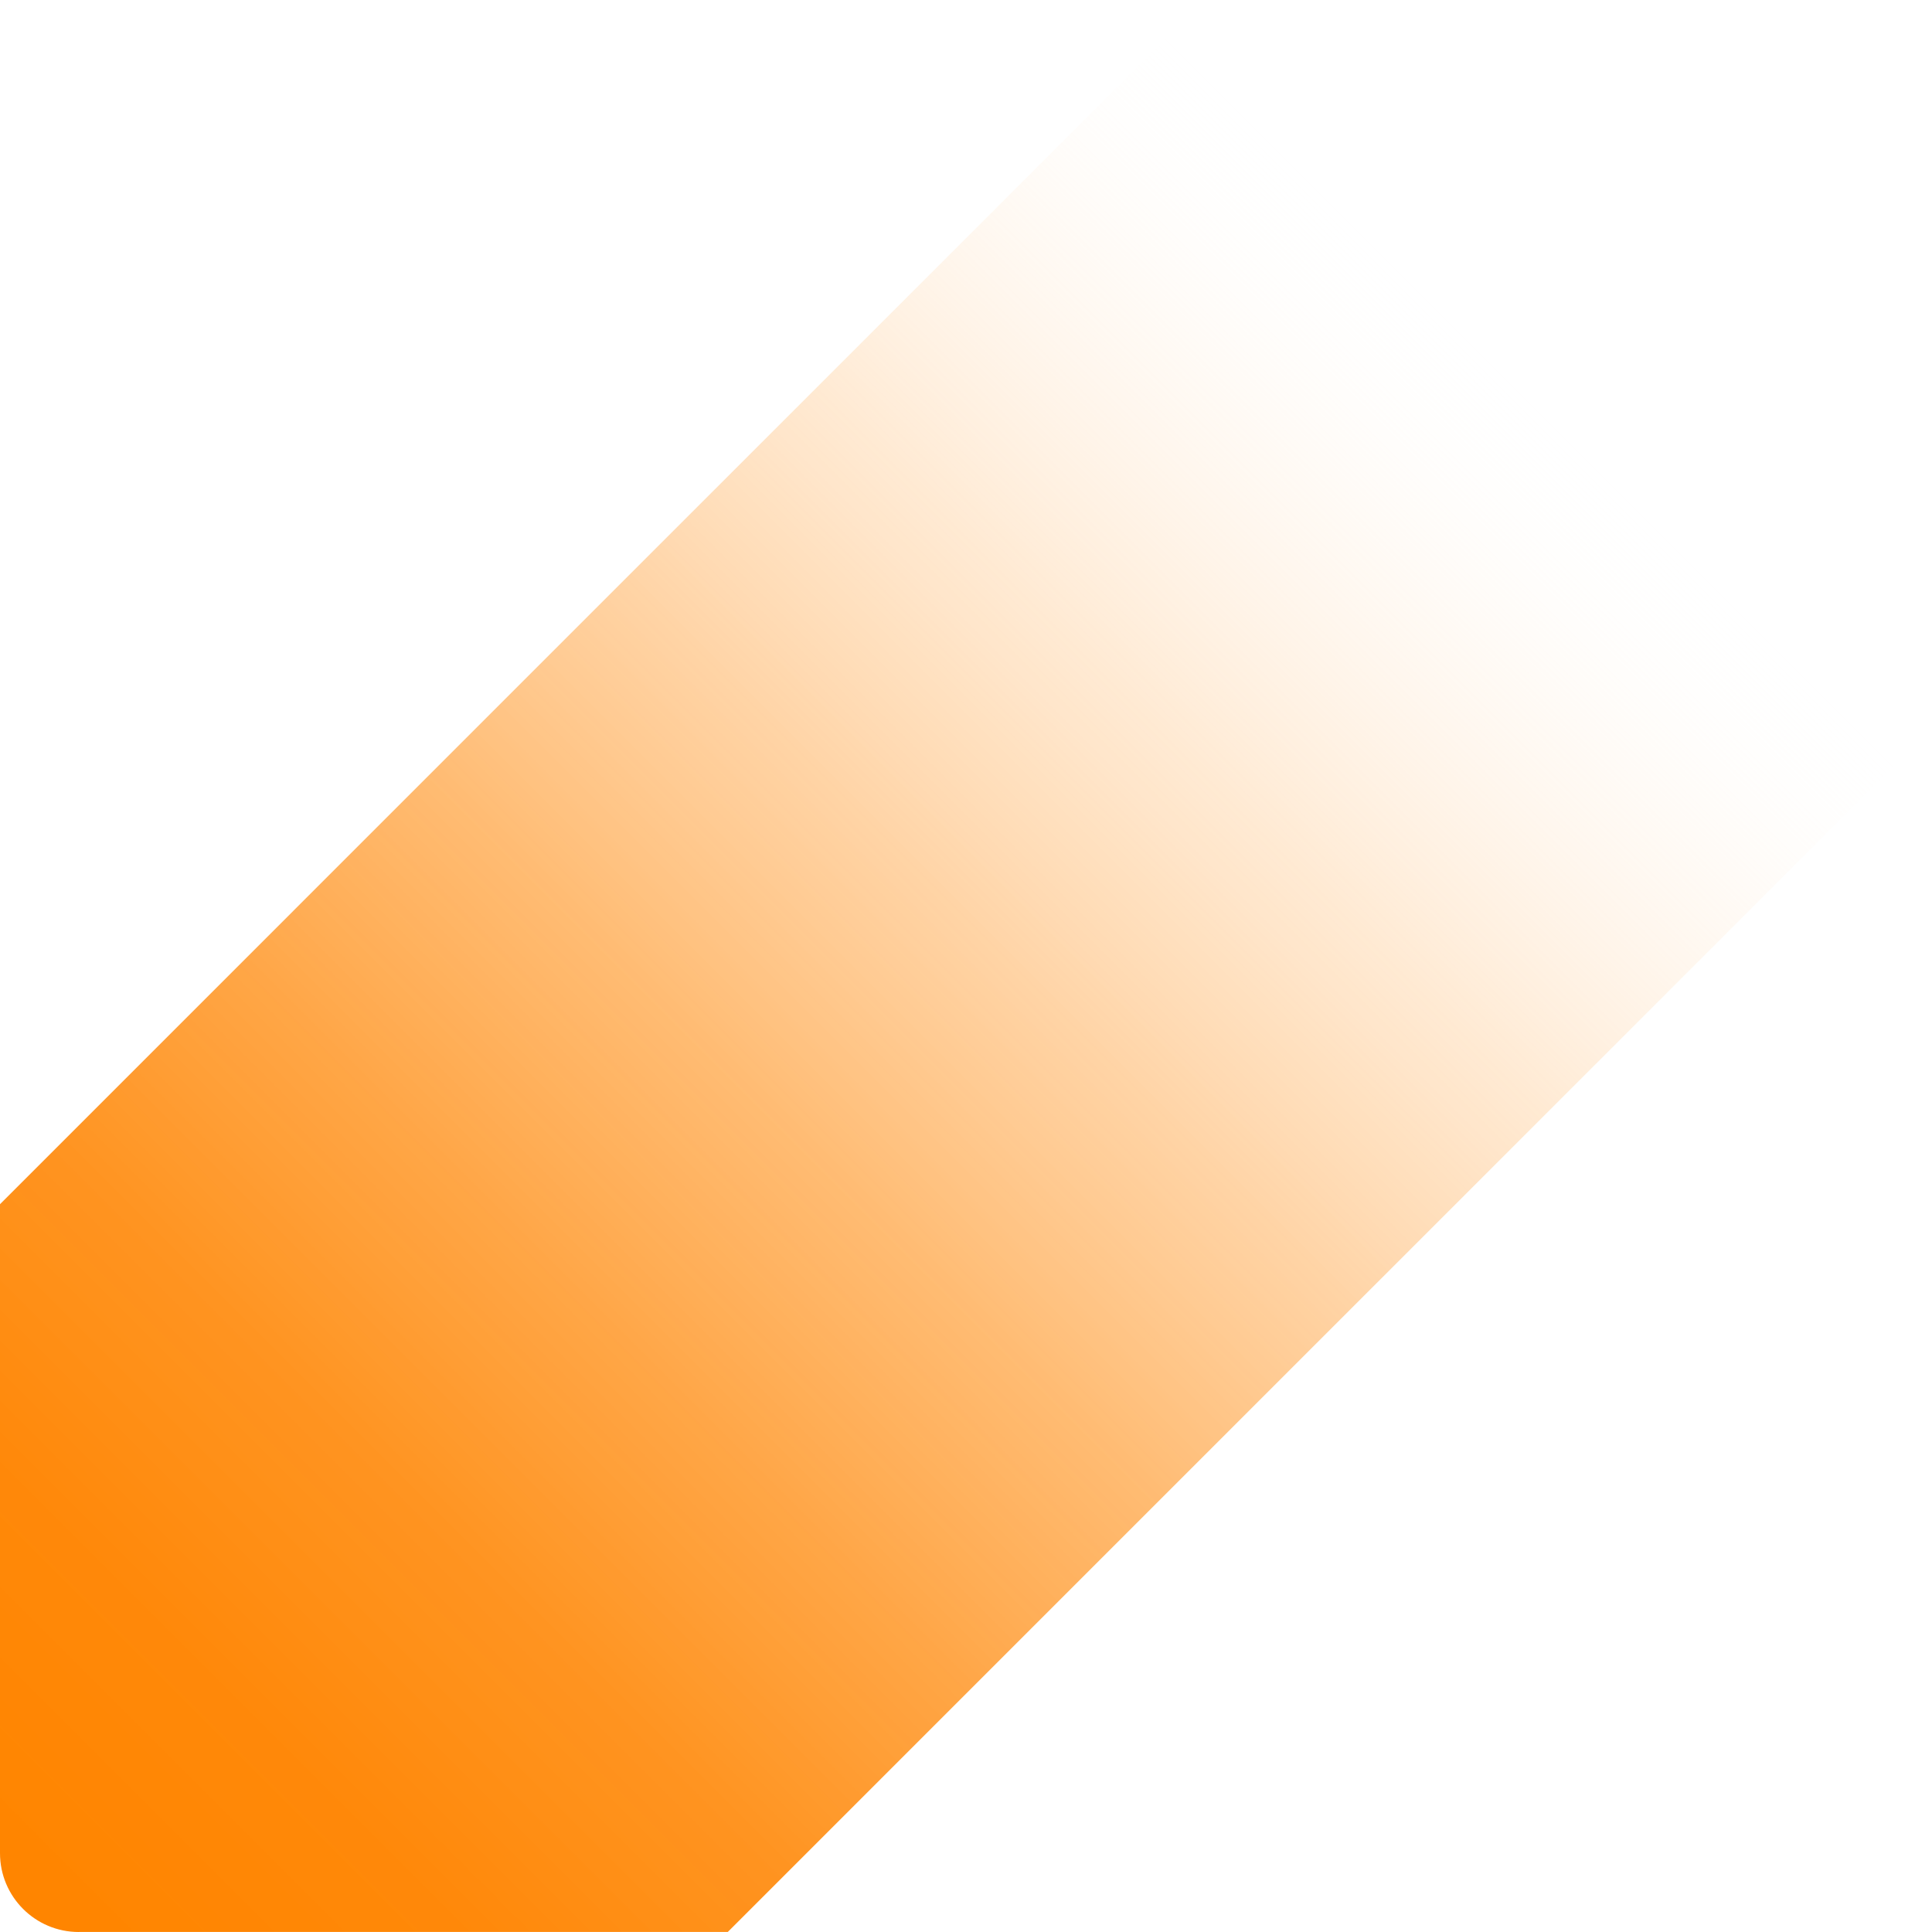 <?xml version="1.0" encoding="UTF-8"?> <svg xmlns="http://www.w3.org/2000/svg" width="73" height="73" viewBox="0 0 73 73" fill="none"><path d="M2.976 72.998H27.5L34.856 65.642L64.607 35.892L73 27.499L45.5 0L31.323 14.177L23.212 22.287L0 45.5V70.023C0 71.667 1.333 73 2.976 73V72.998Z" fill="url(#paint0_linear_1459_665)"></path><defs><linearGradient id="paint0_linear_1459_665" x1="1.869" y1="71.13" x2="58.325" y2="14.673" gradientUnits="userSpaceOnUse"><stop stop-color="#FF8500"></stop><stop offset="0.12" stop-color="#FF8604" stop-opacity="0.98"></stop><stop offset="0.25" stop-color="#FF8C10" stop-opacity="0.93"></stop><stop offset="0.37" stop-color="#FF9625" stop-opacity="0.85"></stop><stop offset="0.5" stop-color="#FFA442" stop-opacity="0.74"></stop><stop offset="0.63" stop-color="#FFB668" stop-opacity="0.59"></stop><stop offset="0.76" stop-color="#FFCC95" stop-opacity="0.41"></stop><stop offset="0.89" stop-color="#FFE6CB" stop-opacity="0.2"></stop><stop offset="1" stop-color="white" stop-opacity="0"></stop></linearGradient></defs></svg> 